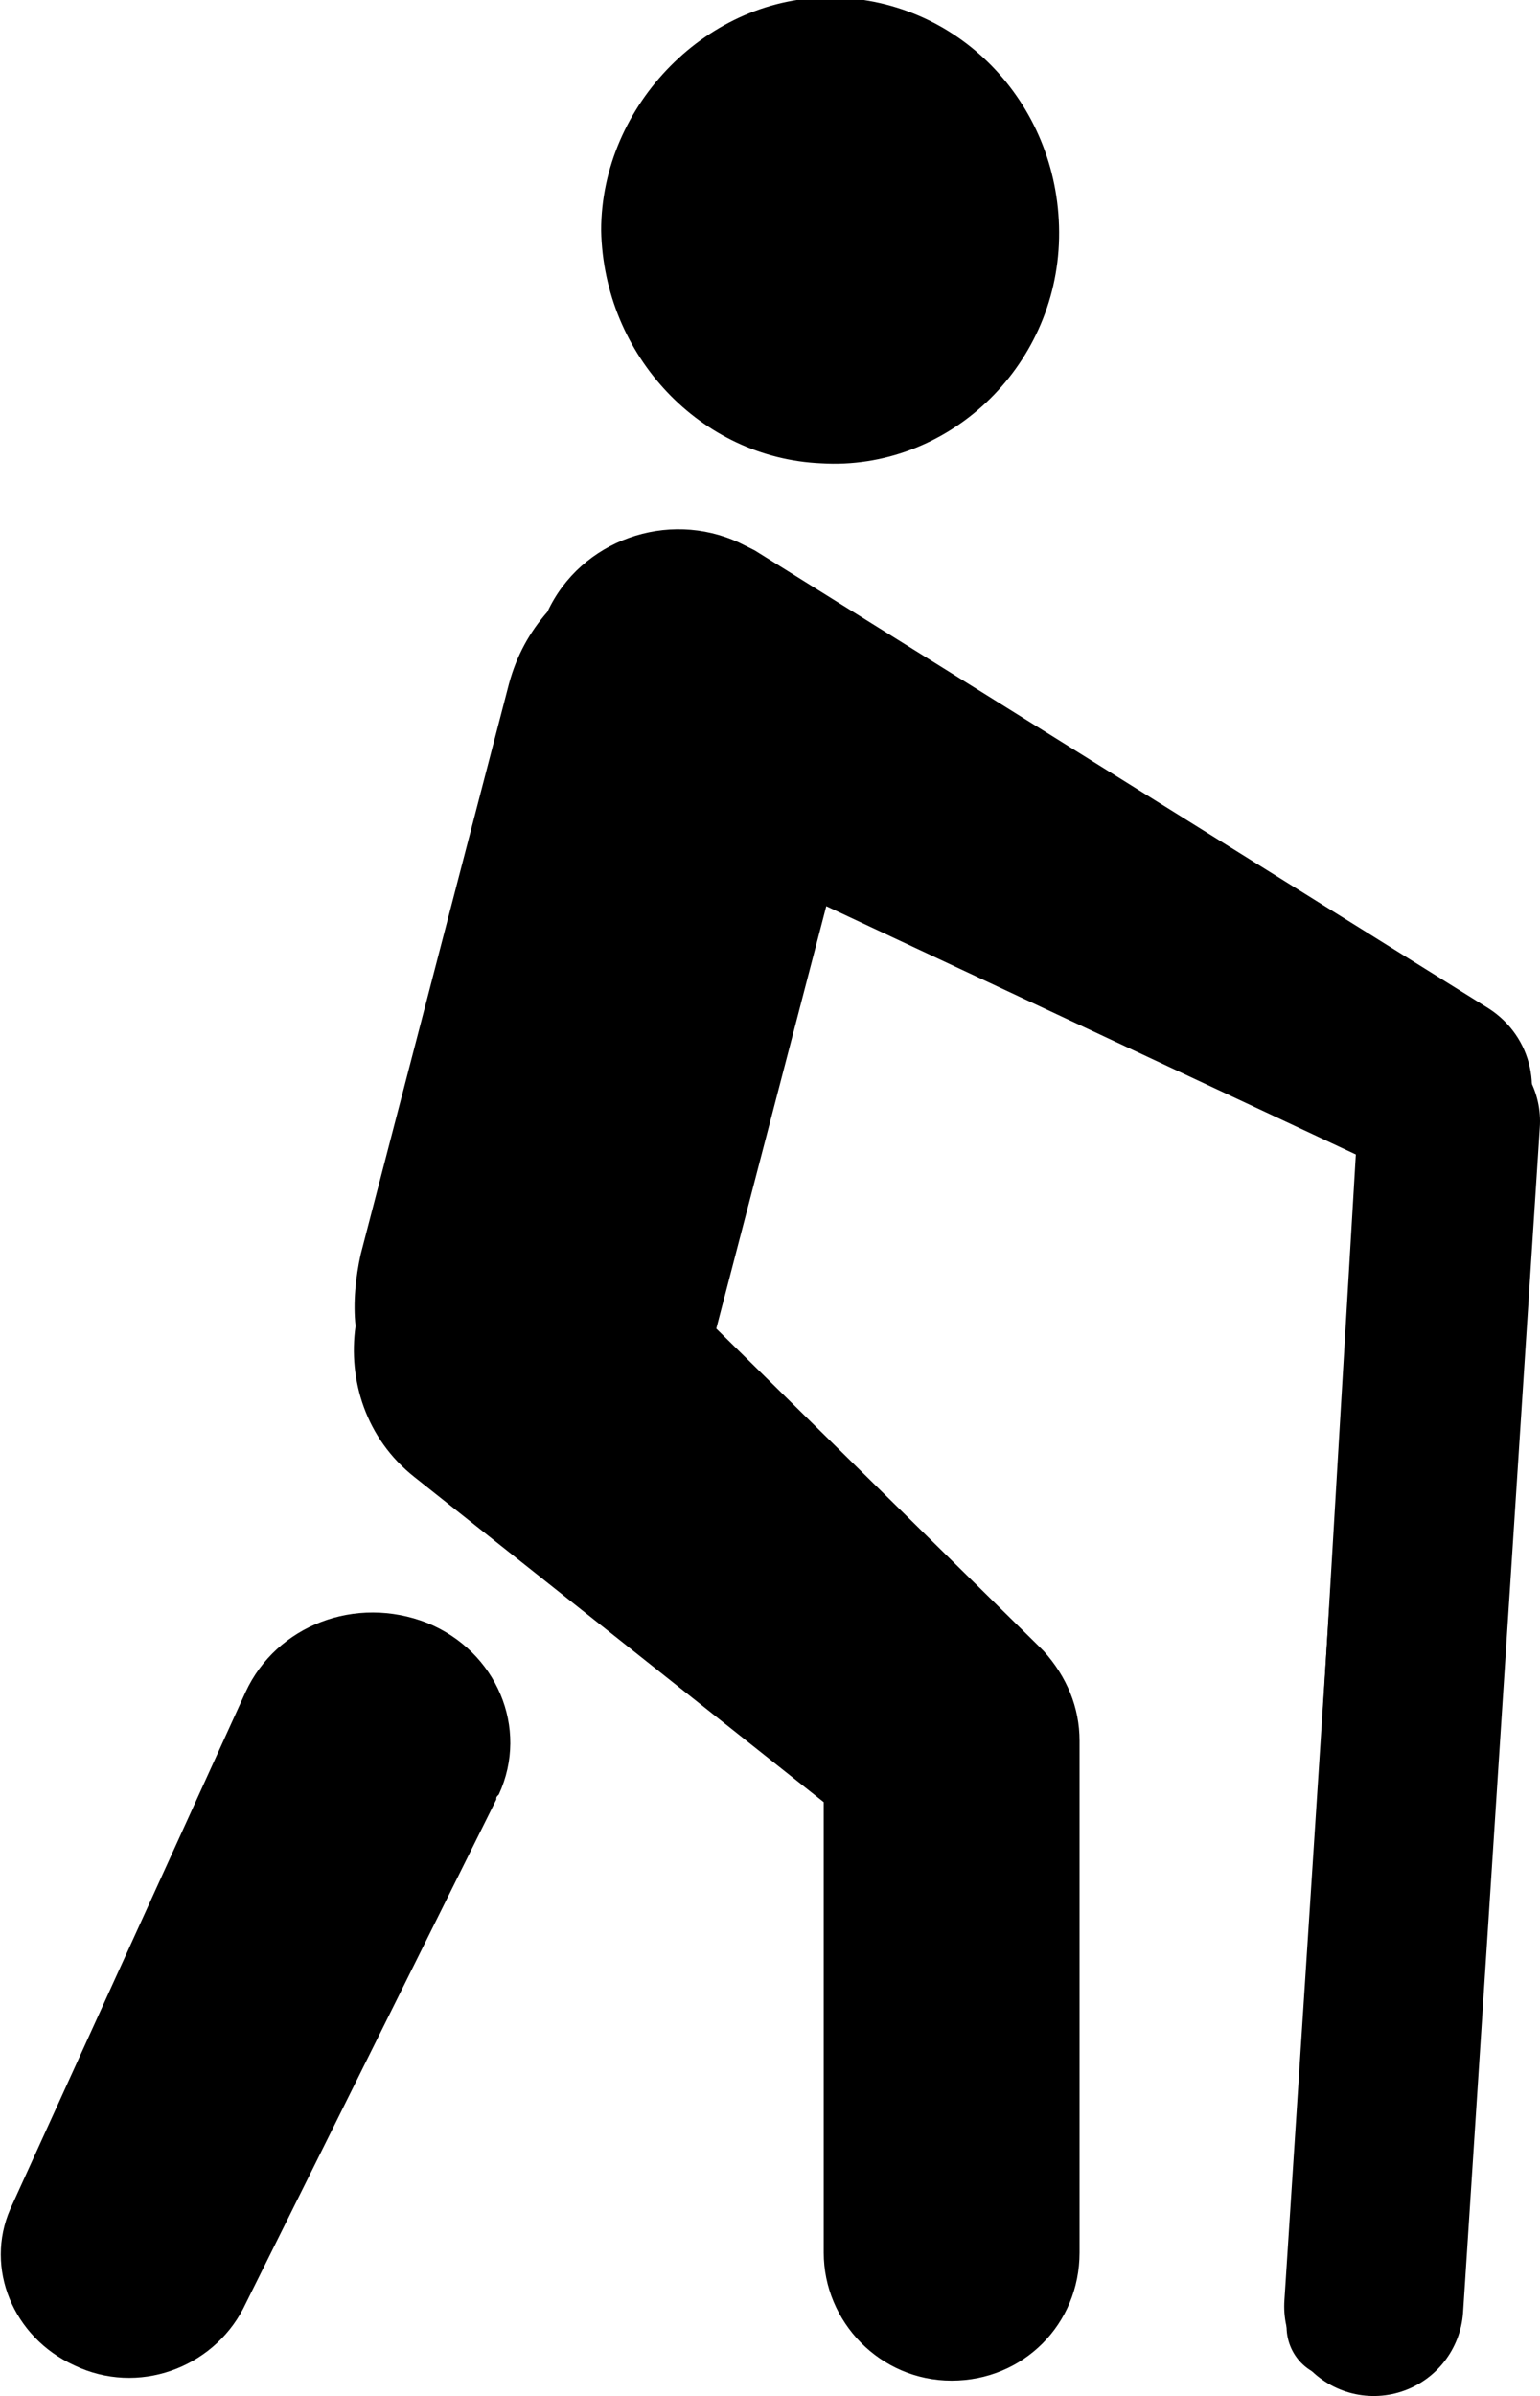 <?xml version="1.0" encoding="utf-8"?>
<!-- Generator: Adobe Illustrator 22.1.0, SVG Export Plug-In . SVG Version: 6.00 Build 0)  -->
<svg version="1.1" xmlns="http://www.w3.org/2000/svg" xmlns:xlink="http://www.w3.org/1999/xlink" x="0px" y="0px"
	 viewBox="0 0 60.2 93.6" style="enable-background:new 0 0 60.2 93.6;" xml:space="preserve">
<style type="text/css">
	.st0{display:none;}
	.st1{fill:none;stroke:#000000;stroke-width:7;stroke-linecap:round;stroke-miterlimit:10;}
</style>
<g id="Layer_1">
	<path d="M19.4,70.3L9.5,90.2c-1.2,2.3-4.1,3.4-6.6,2.2c-2.4-1.1-3.5-3.8-2.5-6.1l9.2-20.2c1.2-2.6,4.3-3.8,7.1-2.7
		c2.7,1.1,4,4.1,2.8,6.7C19.4,70.2,19.4,70.2,19.4,70.3z"/>
	<path class="st0" d="M10.3,13.8c-1.3-1-3.2-0.7-4.1,0.7l-3.2,4.8c-0.9,1.4-1.6,3.9-1.5,5.5l1,24.3c0.1,1.6,1.5,3,3.1,3l0.9,0
		c1.6,0,3.4-1.3,3.8-2.9L17.9,23c0.5-1.6-0.3-3.7-1.6-4.7L10.3,13.8z"/>
	<g>
		<path d="M32.1,18.1c4.9,0.3,9.2-3.7,9.3-8.8c0.1-5.1-3.8-9.3-8.8-9.4c-4.9-0.1-9.1,4.2-9.1,9.1C23.6,13.9,27.4,17.9,32.1,18.1z"/>
		<path d="M58.2,39.4L29.5,21.5c-0.2-0.1-0.4-0.2-0.6-0.3c-2.8-1.3-6.2-0.1-7.5,2.7c-0.7,0.8-1.2,1.7-1.5,2.8L14.1,49
			c-0.2,0.9-0.3,1.9-0.2,2.8c-0.3,2.1,0.4,4.4,2.3,5.9l16,12.7V88c0,2.7,2.2,5,5,5s5-2.2,5-5V68c0-1.3-0.5-2.5-1.4-3.5l-0.2-0.2
			L28,51.9l4.3-16.5L53,45.1l-2.7,45.6c-0.1,1.2,0.8,2.2,2,2.2c0,0,0.1,0,0.1,0c1.1,0,2.1-0.9,2.1-2l2.7-44.8
			c0.9-0.2,1.6-0.8,2.1-1.6C60.4,42.7,59.9,40.5,58.2,39.4z"/>
	</g>
</g>
<g id="Layer_2">
	<line class="st1" x1="56.7" y1="43.8" x2="53.7" y2="90.1"/>
</g>
</svg>
